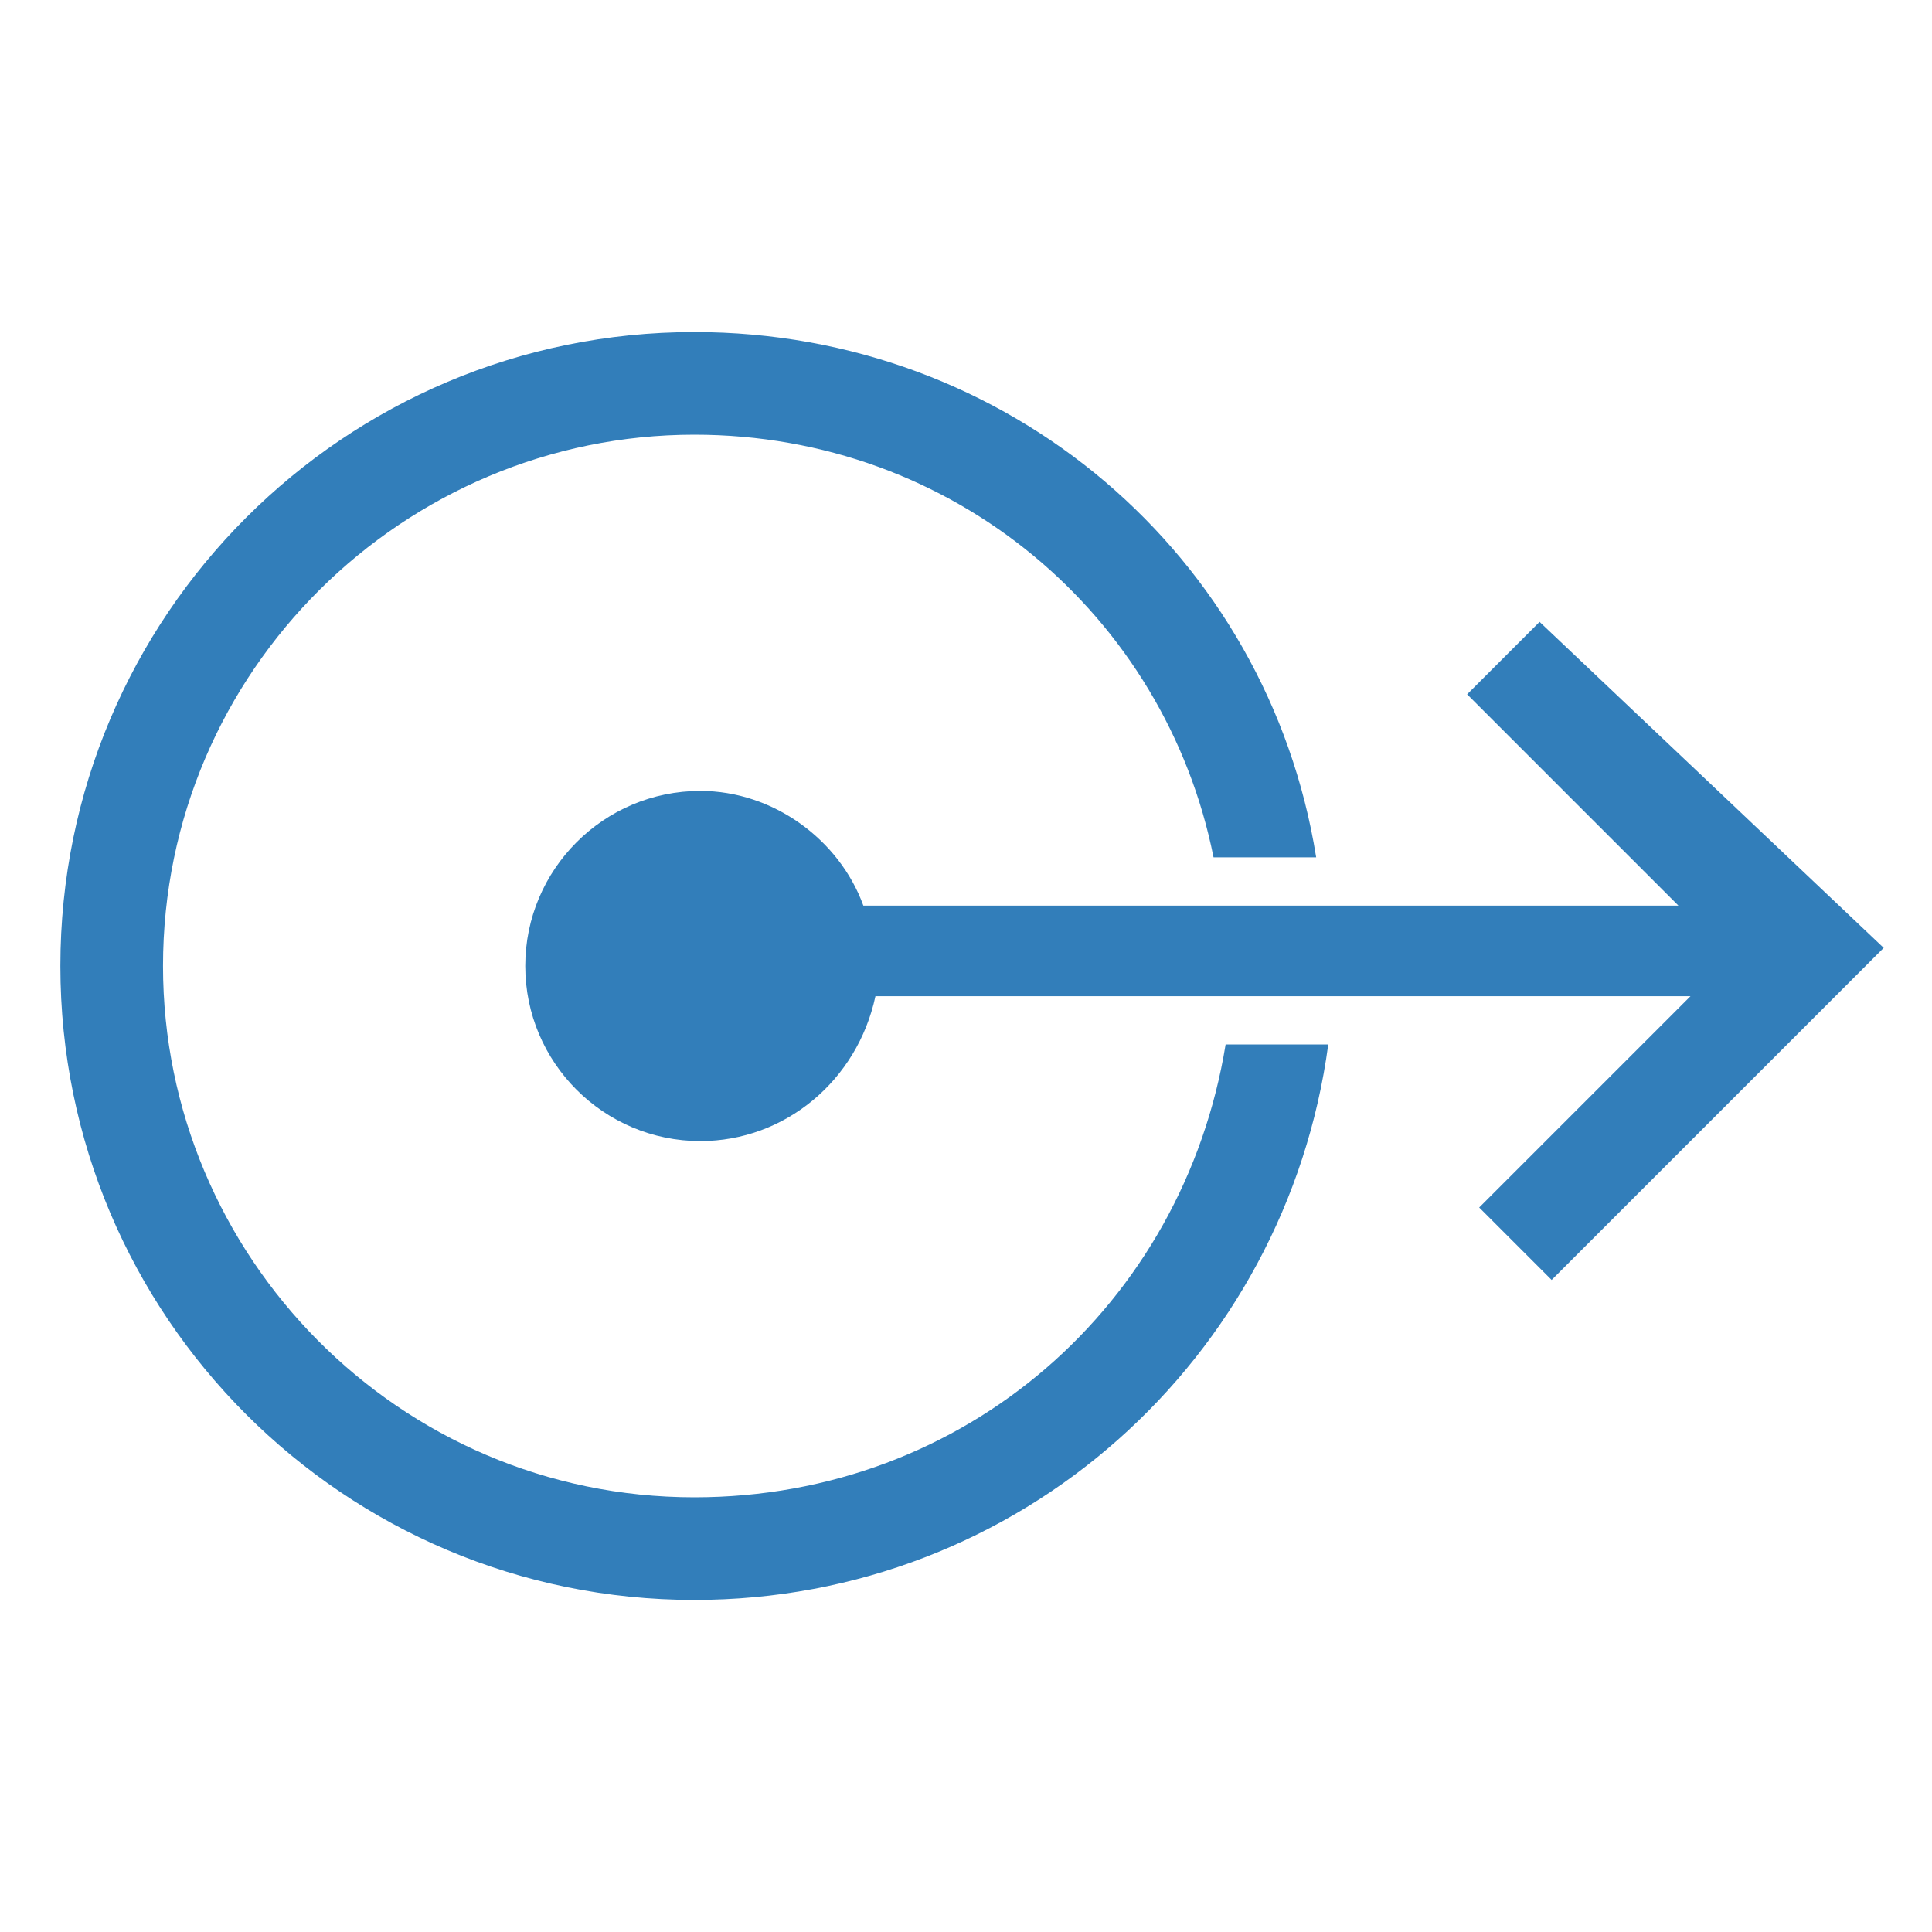 <?xml version="1.0" encoding="utf-8"?>
<!-- Generator: Adobe Illustrator 20.0.0, SVG Export Plug-In . SVG Version: 6.00 Build 0)  -->
<!DOCTYPE svg PUBLIC "-//W3C//DTD SVG 1.1//EN" "http://www.w3.org/Graphics/SVG/1.1/DTD/svg11.dtd">
<svg version="1.1" id="Layer_1" xmlns="http://www.w3.org/2000/svg" xmlns:xlink="http://www.w3.org/1999/xlink" x="0px" y="0px"
	 viewBox="0 0 32 32" enable-background="new 0 0 32 32" xml:space="preserve">
<g>
	<path fill="#327EBA" d="M11.5,24.8c-4.9,0-8.8-4-8.8-8.8c0-4.9,4-8.8,8.8-8.8c4.3,0,7.8,3,8.6,7h1.7C21,9.2,16.7,5.5,11.5,5.5
		C5.7,5.5,1,10.2,1,16s4.7,10.5,10.5,10.5c5.4,0,9.8-4,10.5-9.2h-1.7C19.6,21.6,16,24.8,11.5,24.8z"/>
	<path fill="#327EBA" d="M25.5,10.3l-1.2,1.2l3.5,3.5H14.3c-0.4-1.1-1.5-1.9-2.7-1.9c-1.6,0-2.9,1.3-2.9,2.9s1.3,2.9,2.9,2.9
		c1.4,0,2.6-1,2.9-2.4h13.5l-3.5,3.5l1.2,1.2l5.5-5.5L25.5,10.3z"/>
</g>
</svg>
